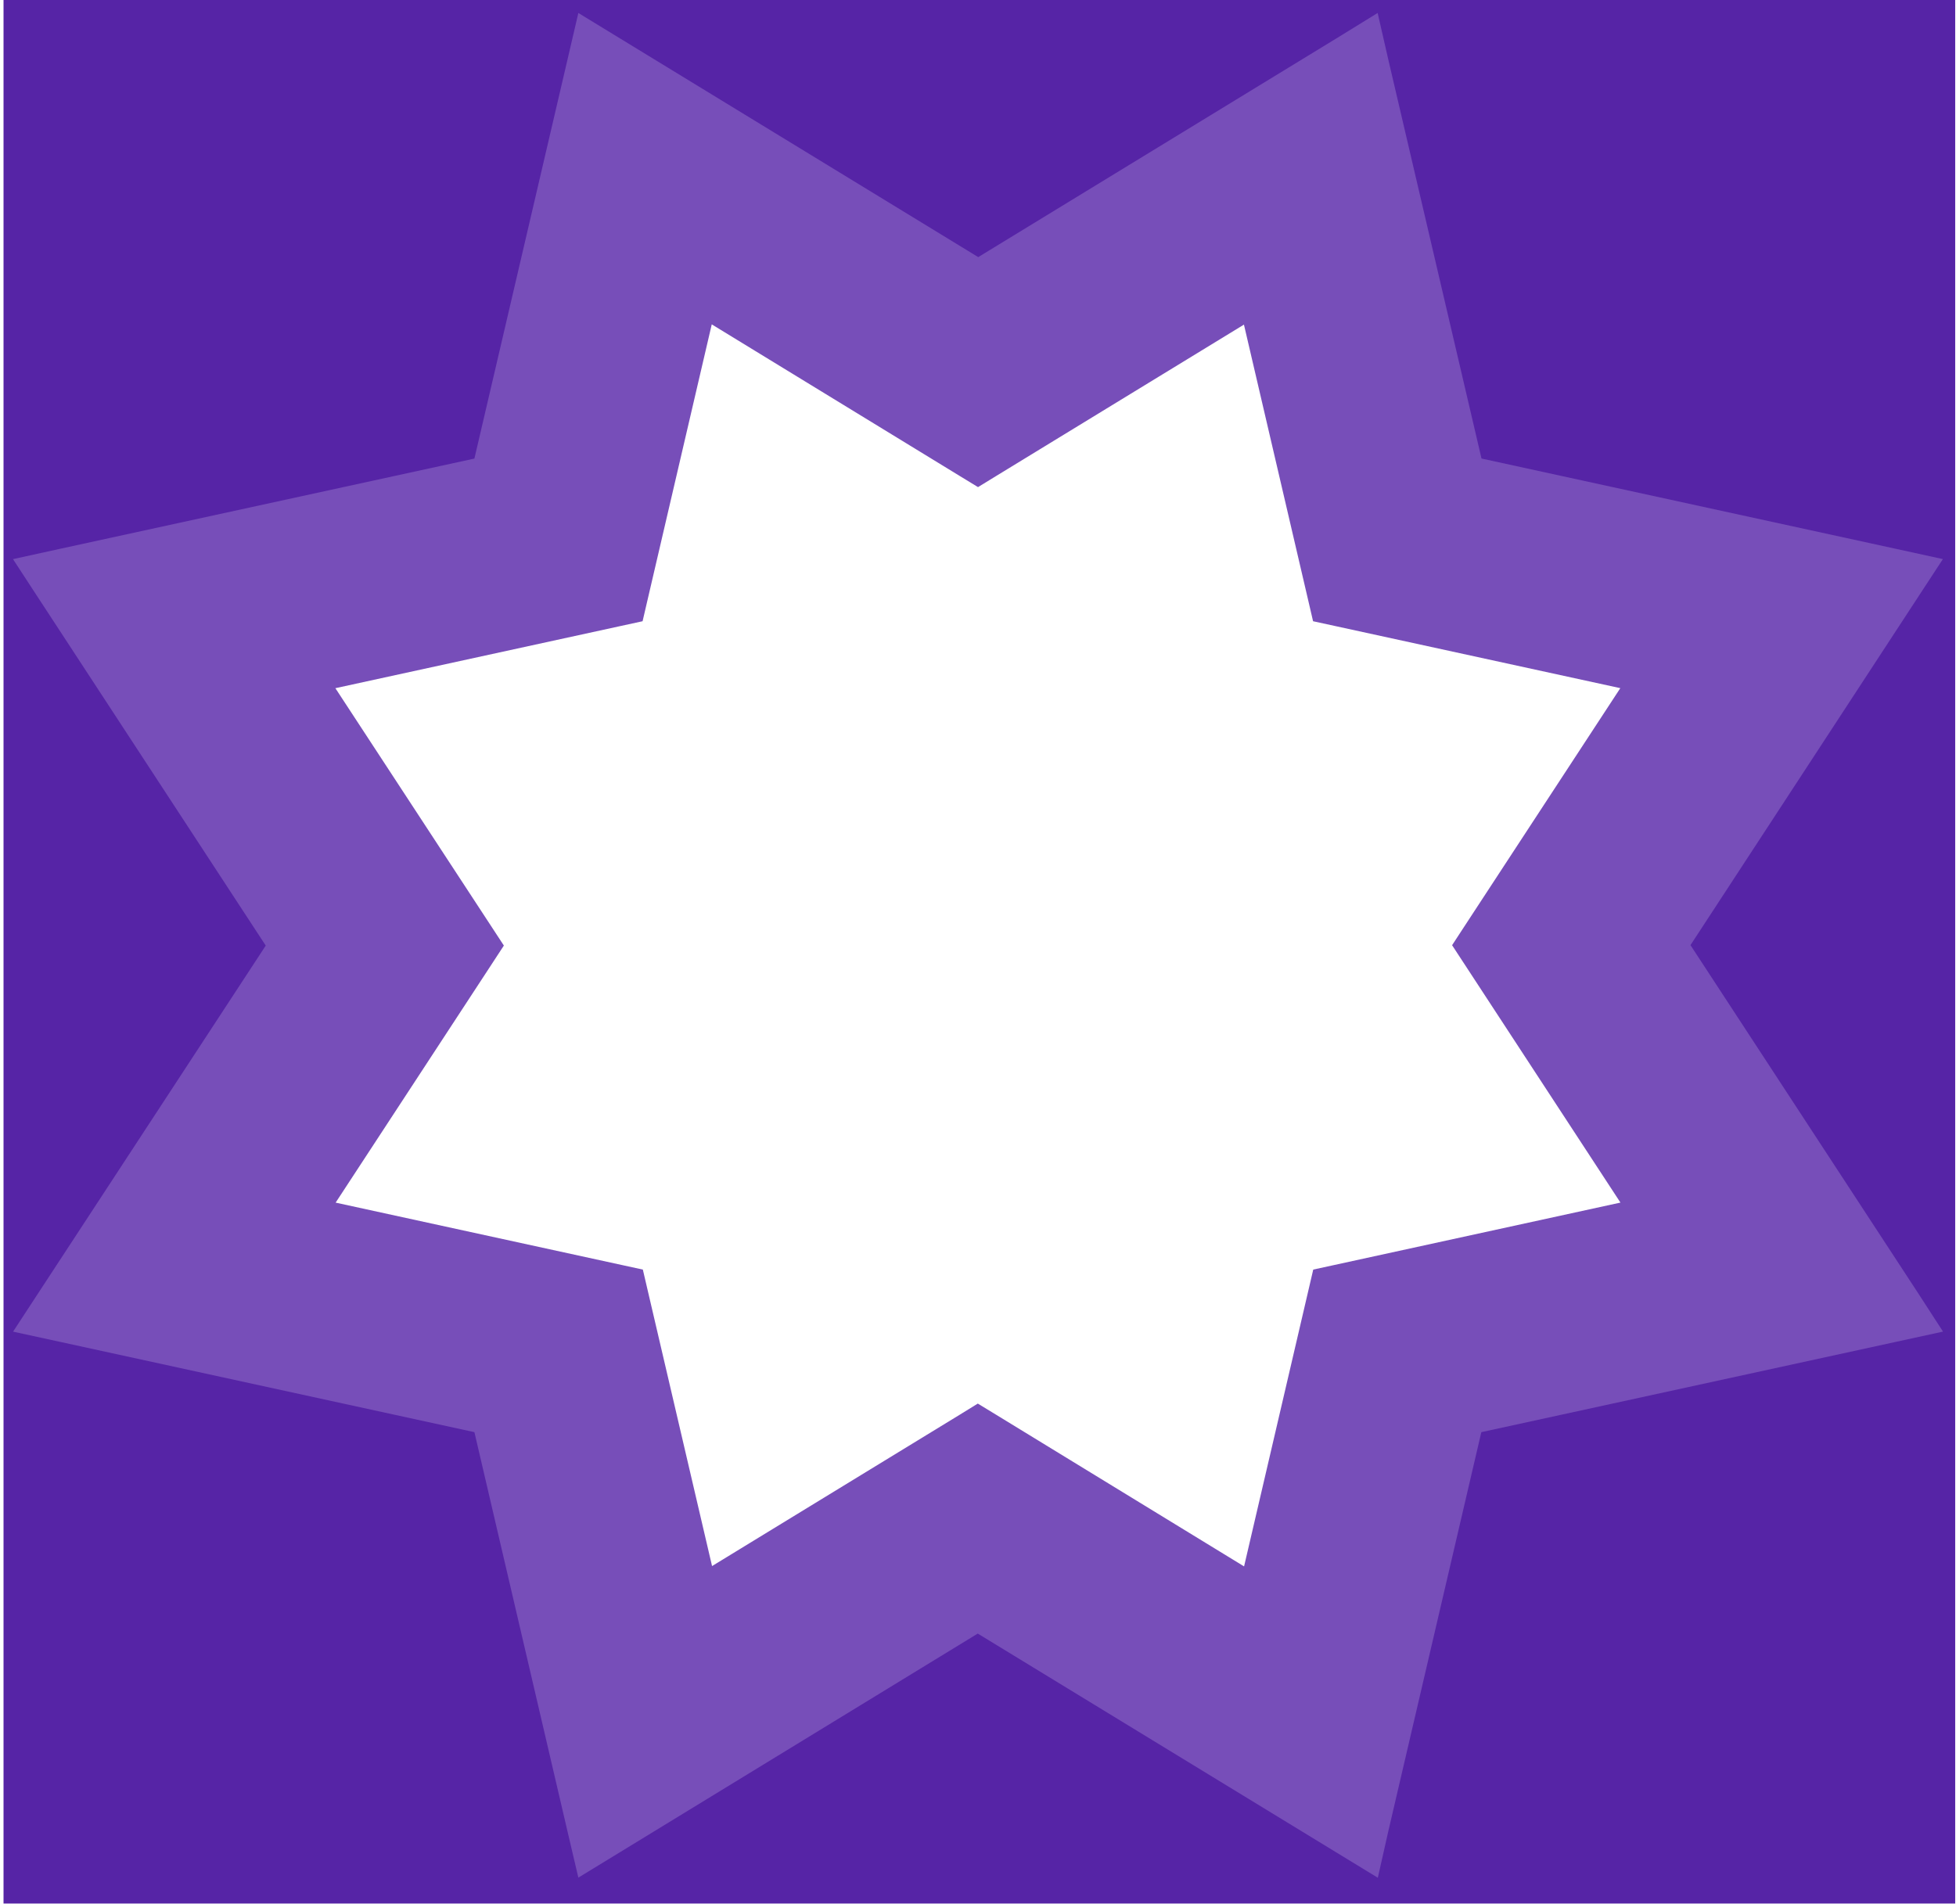 <svg width="452" height="440" viewBox="0 0 452 440" fill="none" xmlns="http://www.w3.org/2000/svg">
<path d="M0.815 0V439.957H451.815V0H0.815ZM397.191 290.626L311.66 317.07L316.554 375.771L136.407 375.394V302.172L46.783 296.578L87.887 217.027L58.863 150.57L141 122.936L137.758 60.506L316.184 64.087V137.765L406.258 163.227L364.814 222.899L397.191 290.626Z" fill="#5624A6"/>
<path d="M449 307.769L442.995 298.503L390.642 218.447L442.905 138.497L448.97 129.221L437.901 126.803L342.352 105.979L320.804 13.726L318.352 3L308.794 8.89L226.055 59.427L143.246 8.861L133.648 3L131.156 13.697L109.628 105.989L14.069 126.803L3 129.231L9.055 138.507L61.408 218.553L9.085 298.503L3.02 307.779L14.089 310.187L109.628 331.011L131.136 423.264L133.648 433.971L143.246 428.11L225.945 377.563L308.794 428.139L318.392 434L320.804 423.303L342.311 331.011L437.901 310.187L449 307.769ZM303.469 293.435L302.358 298.203L287.486 362.039L230.239 327.017L225.955 324.405L221.721 327.017L164.544 361.962L149.662 298.203L148.551 293.435L143.617 292.361L77.562 277.959L113.732 222.683L116.434 218.544L113.732 214.414L77.502 159.06L143.557 144.658L148.491 143.584L149.602 138.806L164.474 74.97L221.721 109.974L226.005 112.585L230.279 109.964L287.456 75.028L302.318 138.806L303.429 143.584L308.373 144.658L374.428 159.05L338.258 214.326L335.556 218.466L338.258 222.596L374.458 277.95L308.403 292.361L303.469 293.435Z" fill="#774EB9"/>
</svg>
